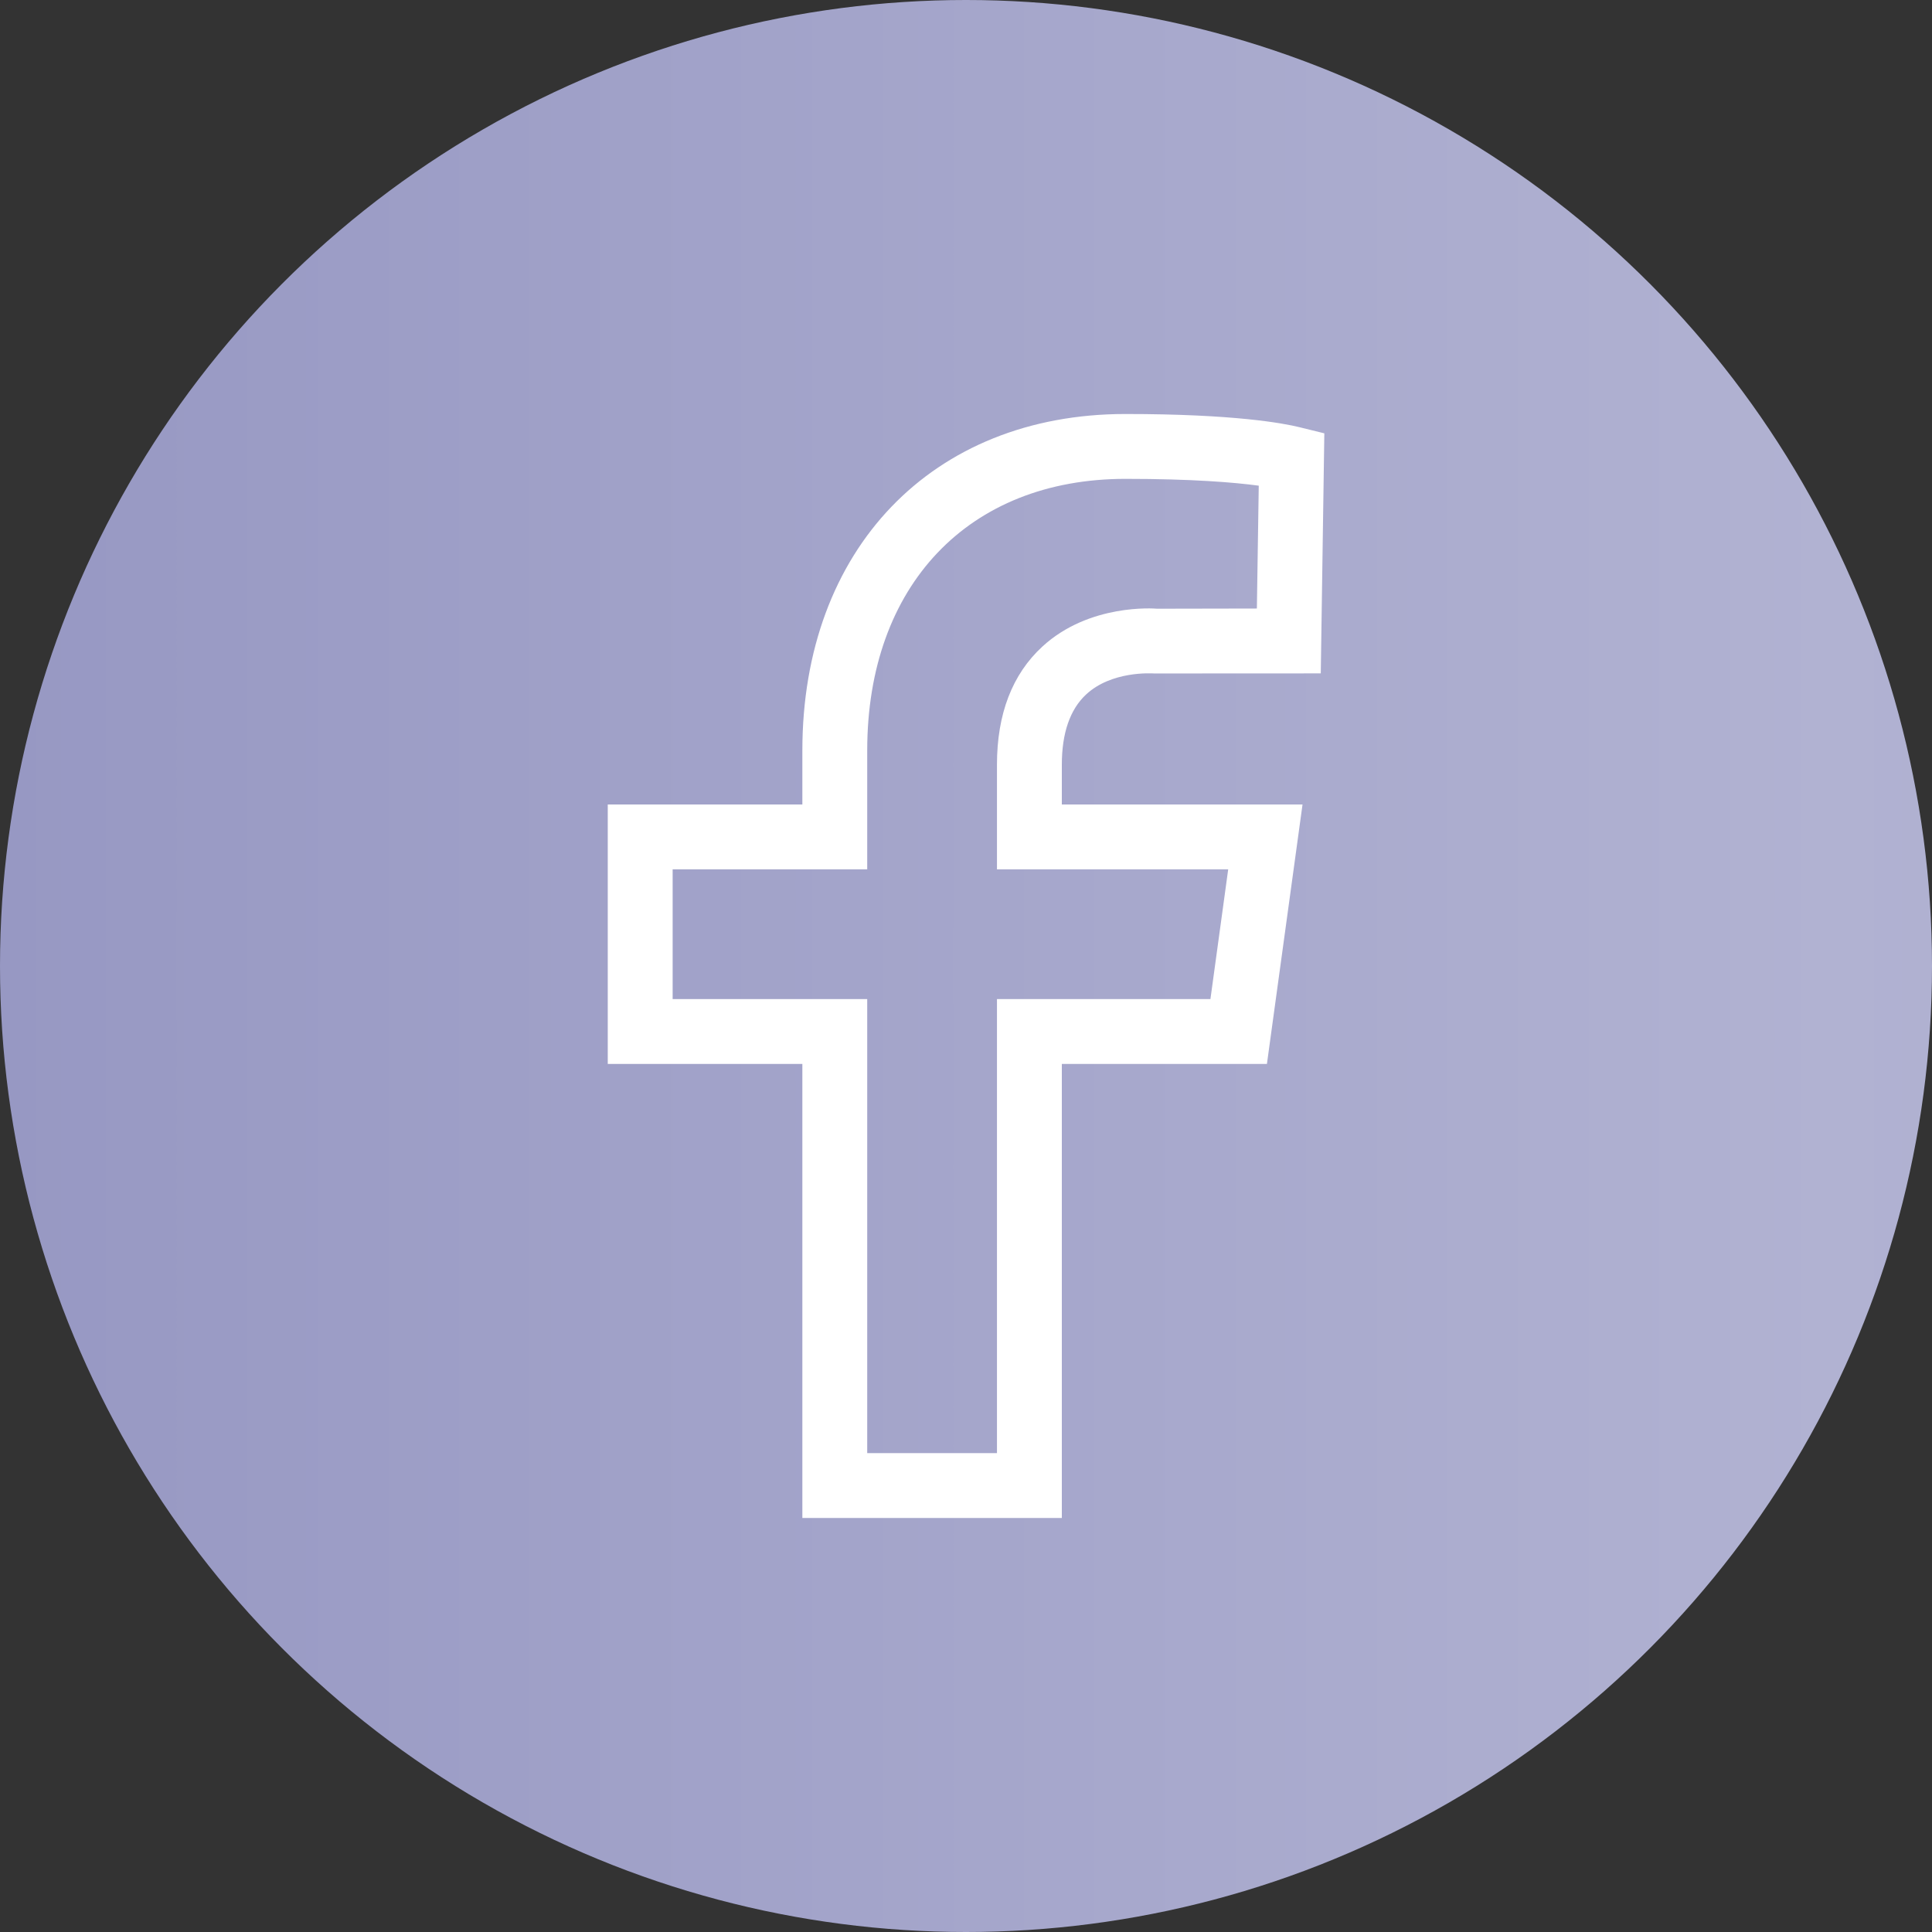 <svg width="70" height="70" viewBox="0 0 70 70" fill="none" xmlns="http://www.w3.org/2000/svg">
<rect x="0" y="0" width="70" height="70" fill="#333333" stroke="none"/>
<circle cx="35" cy="35" r="35" fill="url(#paint0_linear_452_8970)"/>
<g clip-path="url(#clip0_452_8970)">
<path fill-rule="evenodd" clip-rule="evenodd" d="M44.5 31.498L43.856 36.199H36.122V52.65H31.421V36.199H24.371V31.498H31.421V27.19C31.421 21.214 35.092 17.35 40.777 17.35C43.212 17.35 44.73 17.479 45.607 17.597L45.539 22.048L41.924 22.055C41.825 22.046 39.471 21.863 37.771 23.423C36.676 24.427 36.122 25.87 36.122 27.707V31.498H44.5V31.498ZM39.348 25.165C40.274 24.302 41.717 24.396 41.823 24.401L47.854 24.398L47.983 15.7L47.076 15.477C46.493 15.334 44.709 15 40.777 15C33.776 15 29.071 19.9 29.071 27.19V29.148H22.02V38.549H29.071V55H38.472V38.549H45.903L47.193 29.148H38.472V27.707C38.472 26.563 38.768 25.707 39.348 25.165Z" fill="white"/>
</g>
<defs>
<linearGradient id="paint0_linear_452_8970" x1="0" y1="35" x2="138" y2="35" gradientUnits="userSpaceOnUse">
<stop stop-color="#9798C3"/>
<stop offset="0.482" stop-color="#B1B2D2"/>
<stop offset="1" stop-color="#9798C3"/>
</linearGradient>
<clipPath id="clip0_452_8970">
<rect width="40" height="40" fill="white" transform="translate(15 15)"/>
</clipPath>
</defs>
</svg>
